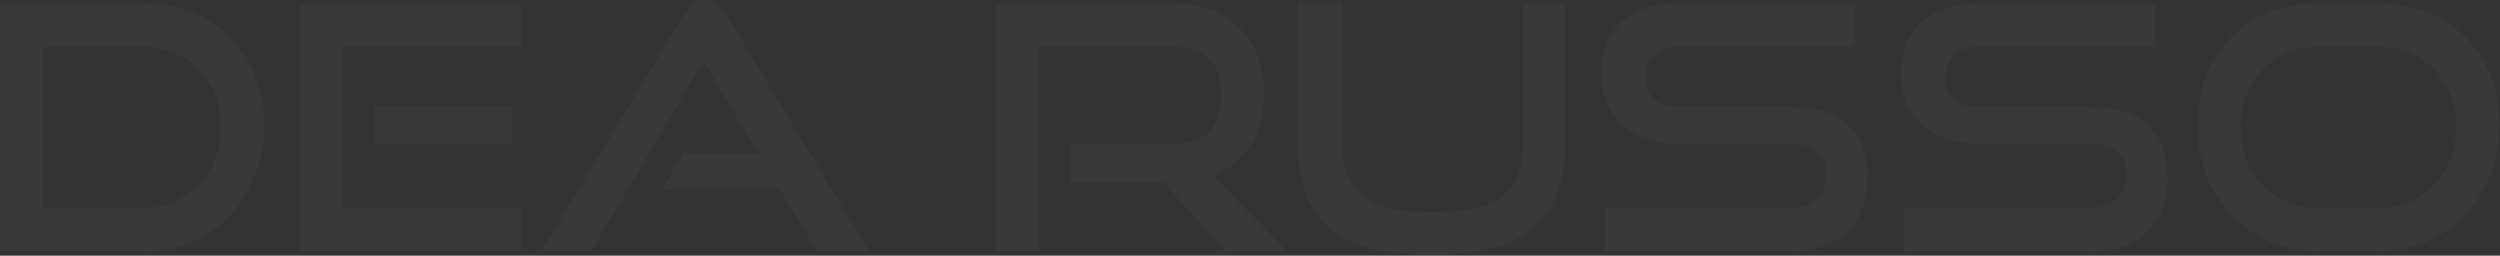 <svg xmlns="http://www.w3.org/2000/svg" width="1985" height="203" viewBox="0 0 1985 203" fill="none"><rect x="0" y="0" width="1985" height="203" fill="#333333" stroke="none"/><g opacity="0.03"><path d="M1840.26 199.516C1826.54 199.516 1813.82 196.989 1802.09 191.936C1790.54 186.702 1780.43 179.664 1771.77 170.82C1763.29 161.796 1756.61 151.148 1751.73 138.876C1747.04 126.604 1744.7 113.339 1744.7 99.081C1744.7 84.643 1747.04 71.469 1751.73 59.557C1756.61 47.646 1763.29 37.539 1771.77 29.237C1780.43 20.755 1790.54 14.258 1802.09 9.746C1813.82 5.054 1826.54 2.708 1840.26 2.708H1888.17C1902.43 2.708 1915.43 5.054 1927.16 9.746C1939.07 14.438 1949.26 21.026 1957.75 29.508C1966.23 37.99 1972.82 48.187 1977.51 60.099C1982.2 71.83 1984.55 84.824 1984.55 99.081C1984.55 113.339 1982.11 126.604 1977.24 138.876C1972.55 151.148 1965.87 161.796 1957.21 170.82C1948.72 179.664 1938.62 186.702 1926.89 191.936C1915.16 196.989 1902.25 199.516 1888.17 199.516H1840.26ZM1888.17 165.135C1897.2 165.135 1905.5 163.511 1913.08 160.262C1920.66 157.014 1927.16 152.592 1932.57 146.998C1938.17 141.222 1942.5 134.364 1945.57 126.423C1948.63 118.482 1950.17 109.91 1950.17 100.706C1950.17 91.501 1948.63 83.019 1945.57 75.259C1942.5 67.318 1938.17 60.55 1932.57 54.955C1927.16 49.36 1920.66 45.029 1913.08 41.961C1905.5 38.712 1897.2 37.088 1888.17 37.088H1840.26C1831.41 37.088 1823.2 38.712 1815.62 41.961C1808.22 45.029 1801.82 49.36 1796.4 54.955C1790.99 60.55 1786.75 67.227 1783.68 74.988C1780.61 82.748 1779.08 91.321 1779.08 100.706C1779.08 109.91 1780.61 118.482 1783.68 126.423C1786.75 134.364 1790.99 141.222 1796.4 146.998C1801.82 152.592 1808.22 157.014 1815.62 160.262C1823.2 163.511 1831.41 165.135 1840.26 165.135H1888.17Z" fill="white"></path><path d="M1512.19 199.516V165.135H1659.72C1668.93 165.135 1675.97 162.789 1680.84 158.097C1685.89 153.404 1688.42 147.178 1688.42 139.418C1688.42 130.935 1685.89 124.619 1680.84 120.468C1675.97 116.136 1668.93 113.971 1659.72 113.971H1569.31C1560.1 113.971 1551.71 112.617 1544.13 109.91C1536.73 107.022 1530.41 103.142 1525.18 98.269C1520.13 93.216 1516.16 87.26 1513.27 80.402C1510.56 73.544 1509.21 66.054 1509.21 57.933C1509.21 49.992 1510.47 42.683 1513 36.005C1515.7 29.147 1519.59 23.282 1524.64 18.409C1529.87 13.536 1536.28 9.746 1543.86 7.039C1551.44 4.151 1560.1 2.708 1569.85 2.708H1711.16V37.088H1569.85C1561.91 37.088 1555.77 39.254 1551.44 43.585C1547.11 47.736 1544.94 53.602 1544.94 61.181C1544.94 68.761 1547.11 74.627 1551.44 78.778C1555.95 82.929 1562 85.004 1569.58 85.004H1659.72C1679.76 85.004 1694.92 89.697 1705.2 99.081C1715.67 108.466 1720.91 122.724 1720.91 141.854C1720.91 150.156 1719.64 157.826 1717.12 164.865C1714.59 171.903 1710.8 178.039 1705.75 183.273C1700.69 188.326 1694.29 192.297 1686.52 195.184C1678.94 198.072 1670.01 199.516 1659.72 199.516H1512.19Z" fill="white"></path><path d="M1273.99 199.516V165.135H1421.53C1430.73 165.135 1437.77 162.789 1442.64 158.097C1447.7 153.404 1450.22 147.178 1450.22 139.418C1450.22 130.935 1447.7 124.619 1442.64 120.468C1437.77 116.136 1430.73 113.971 1421.53 113.971H1331.11C1321.91 113.971 1313.51 112.617 1305.93 109.91C1298.53 107.022 1292.22 103.142 1286.98 98.269C1281.93 93.216 1277.96 87.26 1275.07 80.402C1272.37 73.544 1271.01 66.054 1271.01 57.933C1271.01 49.992 1272.28 42.683 1274.8 36.005C1277.51 29.147 1281.39 23.282 1286.44 18.409C1291.68 13.536 1298.08 9.746 1305.66 7.039C1313.24 4.151 1321.91 2.708 1331.65 2.708H1472.96V37.088H1331.65C1323.71 37.088 1317.57 39.254 1313.24 43.585C1308.91 47.736 1306.75 53.602 1306.75 61.181C1306.75 68.761 1308.91 74.627 1313.24 78.778C1317.76 82.929 1323.8 85.004 1331.38 85.004H1421.53C1441.56 85.004 1456.72 89.697 1467.01 99.081C1477.48 108.466 1482.71 122.724 1482.71 141.854C1482.71 150.156 1481.45 157.826 1478.92 164.865C1476.39 171.903 1472.6 178.039 1467.55 183.273C1462.5 188.326 1456.09 192.297 1448.33 195.184C1440.75 198.072 1431.82 199.516 1421.53 199.516H1273.99Z" fill="white"></path><path d="M1209.38 2.708H1242.95V112.617C1242.95 127.777 1240.96 141.042 1236.99 152.412C1233.02 163.601 1226.79 172.896 1218.31 180.295C1209.83 187.695 1198.82 193.199 1185.28 196.809C1171.93 200.418 1155.69 202.223 1136.56 202.223C1117.61 202.223 1101.36 200.418 1087.83 196.809C1074.47 193.199 1063.55 187.695 1055.07 180.295C1046.59 172.896 1040.36 163.601 1036.39 152.412C1032.42 141.042 1030.44 127.777 1030.44 112.617V2.708H1065.9V112.617C1065.9 122.543 1067.07 131.025 1069.42 138.064C1071.95 145.103 1075.92 150.878 1081.33 155.39C1086.93 159.902 1094.33 163.24 1103.53 165.406C1112.73 167.391 1124.1 168.384 1137.64 168.384C1151.17 168.384 1162.54 167.391 1171.75 165.406C1180.95 163.24 1188.26 159.902 1193.68 155.39C1199.27 150.878 1203.24 145.103 1205.59 138.064C1208.11 131.025 1209.38 122.543 1209.38 112.617V2.708Z" fill="white"></path><path d="M973.456 199.516L923.645 144.832H850.011V114.512H932.037C944.49 114.512 953.874 111.173 960.191 104.496C966.508 97.638 969.666 87.802 969.666 74.988C969.666 62.174 966.327 52.699 959.65 46.563C953.153 40.246 943.948 37.088 932.037 37.088H824.835V199.516H790.725V2.708H932.037C943.226 2.708 953.243 4.422 962.086 7.851C970.929 11.1 978.419 15.882 984.555 22.199C990.691 28.335 995.384 35.825 998.632 44.668C1001.88 53.511 1003.51 63.438 1003.51 74.447C1003.51 90.87 999.896 104.676 992.677 115.866C985.638 126.875 975.712 134.815 962.898 139.688L1022.18 199.516H973.456Z" fill="white"></path><path d="M648.545 199.515L619.038 149.975H525.912L542.155 122.092H602.524L558.669 48.458L469.333 199.515H430.08L543.238 11.099C545.223 7.67 547.569 4.963 550.277 2.978C552.984 0.993 556.232 0 560.022 0C563.812 0 566.971 0.993 569.497 2.978C572.204 4.963 574.551 7.67 576.536 11.099L689.965 199.515H648.545Z" fill="white"></path><path d="M237.931 199.516V2.708H413.624V37.088H272.041V165.135H413.895V199.516H237.931ZM297.218 113.971V85.004H406.315V113.971H297.218Z" fill="white"></path><path d="M0 199.516V2.708H113.97C127.867 2.708 140.68 5.054 152.411 9.746C164.142 14.438 174.249 21.026 182.731 29.508C191.214 37.99 197.801 48.187 202.493 60.099C207.366 71.83 209.803 84.824 209.803 99.081C209.803 113.339 207.366 126.604 202.493 138.876C197.801 151.148 191.214 161.796 182.731 170.82C174.249 179.664 164.142 186.702 152.411 191.936C140.68 196.989 127.867 199.516 113.97 199.516H0ZM113.97 165.135C122.813 165.135 130.935 163.511 138.334 160.262C145.914 157.014 152.411 152.592 157.826 146.998C163.42 141.222 167.752 134.364 170.82 126.423C173.888 118.482 175.422 109.91 175.422 100.706C175.422 91.501 173.888 83.019 170.82 75.259C167.752 67.318 163.42 60.55 157.826 54.955C152.411 49.36 145.914 45.029 138.334 41.961C130.935 38.712 122.813 37.088 113.97 37.088H34.11V165.135H113.97Z" fill="white"></path></g></svg>